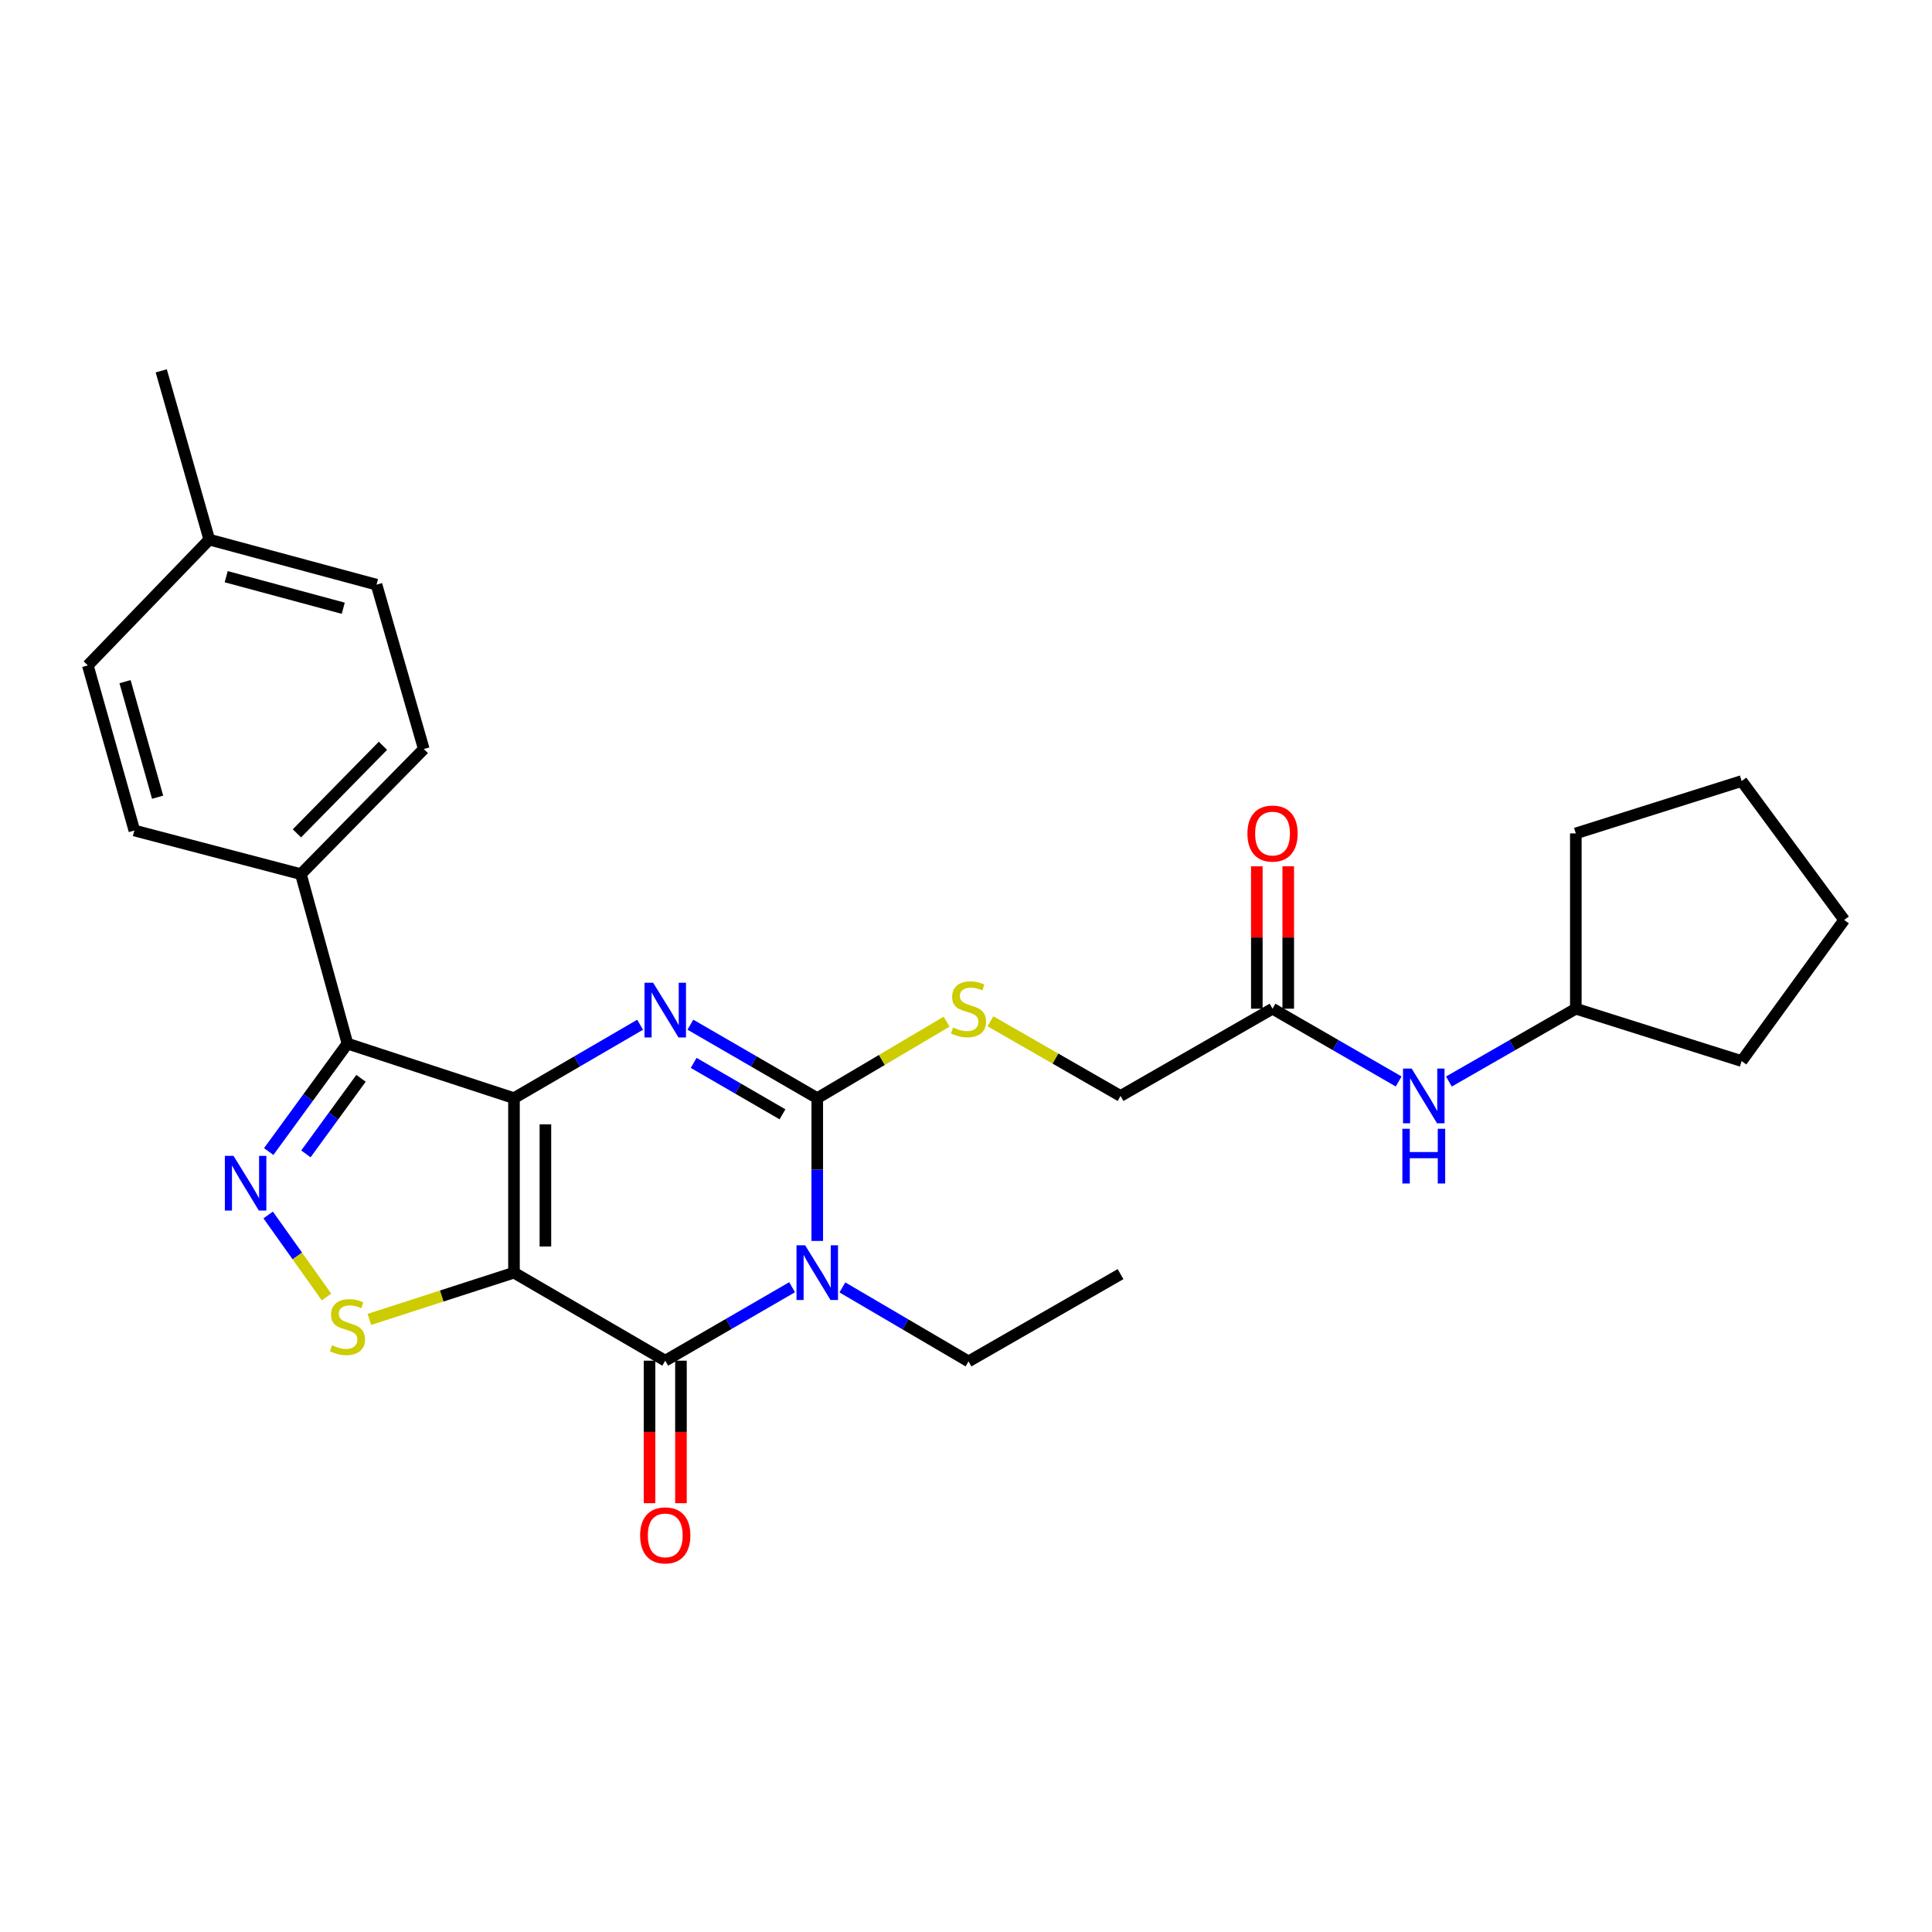 <?xml version='1.0' encoding='iso-8859-1'?>
<svg version='1.1' baseProfile='full'
              xmlns='http://www.w3.org/2000/svg'
                      xmlns:rdkit='http://www.rdkit.org/xml'
                      xmlns:xlink='http://www.w3.org/1999/xlink'
                  xml:space='preserve'
width='1000px' height='1000px' viewBox='0 0 1000 1000'>
<!-- END OF HEADER -->
<rect style='opacity:1.0;fill:#FFFFFF;stroke:none' width='1000' height='1000' x='0' y='0'> </rect>
<path class='bond-0' d='M 266.037,568.403 L 266.037,658.728' style='fill:none;fill-rule:evenodd;stroke:#000000;stroke-width:6px;stroke-linecap:butt;stroke-linejoin:miter;stroke-opacity:1' />
<path class='bond-0' d='M 282.299,581.951 L 282.299,645.179' style='fill:none;fill-rule:evenodd;stroke:#000000;stroke-width:6px;stroke-linecap:butt;stroke-linejoin:miter;stroke-opacity:1' />
<path class='bond-2' d='M 266.037,568.403 L 298.681,549.403' style='fill:none;fill-rule:evenodd;stroke:#000000;stroke-width:6px;stroke-linecap:butt;stroke-linejoin:miter;stroke-opacity:1' />
<path class='bond-2' d='M 298.681,549.403 L 331.324,530.403' style='fill:none;fill-rule:evenodd;stroke:#0000FF;stroke-width:6px;stroke-linecap:butt;stroke-linejoin:miter;stroke-opacity:1' />
<path class='bond-5' d='M 266.037,568.403 L 179.841,540.17' style='fill:none;fill-rule:evenodd;stroke:#000000;stroke-width:6px;stroke-linecap:butt;stroke-linejoin:miter;stroke-opacity:1' />
<path class='bond-4' d='M 266.037,658.728 L 344.329,704.288' style='fill:none;fill-rule:evenodd;stroke:#000000;stroke-width:6px;stroke-linecap:butt;stroke-linejoin:miter;stroke-opacity:1' />
<path class='bond-7' d='M 266.037,658.728 L 228.611,670.825' style='fill:none;fill-rule:evenodd;stroke:#000000;stroke-width:6px;stroke-linecap:butt;stroke-linejoin:miter;stroke-opacity:1' />
<path class='bond-7' d='M 228.611,670.825 L 191.185,682.923' style='fill:none;fill-rule:evenodd;stroke:#CCCC00;stroke-width:6px;stroke-linecap:butt;stroke-linejoin:miter;stroke-opacity:1' />
<path class='bond-1' d='M 423.009,642.31 L 423.009,605.356' style='fill:none;fill-rule:evenodd;stroke:#0000FF;stroke-width:6px;stroke-linecap:butt;stroke-linejoin:miter;stroke-opacity:1' />
<path class='bond-1' d='M 423.009,605.356 L 423.009,568.403' style='fill:none;fill-rule:evenodd;stroke:#000000;stroke-width:6px;stroke-linecap:butt;stroke-linejoin:miter;stroke-opacity:1' />
<path class='bond-14' d='M 436.019,666.359 L 468.664,685.509' style='fill:none;fill-rule:evenodd;stroke:#0000FF;stroke-width:6px;stroke-linecap:butt;stroke-linejoin:miter;stroke-opacity:1' />
<path class='bond-14' d='M 468.664,685.509 L 501.31,704.659' style='fill:none;fill-rule:evenodd;stroke:#000000;stroke-width:6px;stroke-linecap:butt;stroke-linejoin:miter;stroke-opacity:1' />
<path class='bond-29' d='M 409.996,666.263 L 377.163,685.276' style='fill:none;fill-rule:evenodd;stroke:#0000FF;stroke-width:6px;stroke-linecap:butt;stroke-linejoin:miter;stroke-opacity:1' />
<path class='bond-29' d='M 377.163,685.276 L 344.329,704.288' style='fill:none;fill-rule:evenodd;stroke:#000000;stroke-width:6px;stroke-linecap:butt;stroke-linejoin:miter;stroke-opacity:1' />
<path class='bond-3' d='M 357.342,530.37 L 390.176,549.386' style='fill:none;fill-rule:evenodd;stroke:#0000FF;stroke-width:6px;stroke-linecap:butt;stroke-linejoin:miter;stroke-opacity:1' />
<path class='bond-3' d='M 390.176,549.386 L 423.009,568.403' style='fill:none;fill-rule:evenodd;stroke:#000000;stroke-width:6px;stroke-linecap:butt;stroke-linejoin:miter;stroke-opacity:1' />
<path class='bond-3' d='M 359.042,550.147 L 382.026,563.458' style='fill:none;fill-rule:evenodd;stroke:#0000FF;stroke-width:6px;stroke-linecap:butt;stroke-linejoin:miter;stroke-opacity:1' />
<path class='bond-3' d='M 382.026,563.458 L 405.009,576.77' style='fill:none;fill-rule:evenodd;stroke:#000000;stroke-width:6px;stroke-linecap:butt;stroke-linejoin:miter;stroke-opacity:1' />
<path class='bond-8' d='M 423.009,568.403 L 456.483,548.609' style='fill:none;fill-rule:evenodd;stroke:#000000;stroke-width:6px;stroke-linecap:butt;stroke-linejoin:miter;stroke-opacity:1' />
<path class='bond-8' d='M 456.483,548.609 L 489.956,528.815' style='fill:none;fill-rule:evenodd;stroke:#CCCC00;stroke-width:6px;stroke-linecap:butt;stroke-linejoin:miter;stroke-opacity:1' />
<path class='bond-11' d='M 336.198,704.288 L 336.198,741.171' style='fill:none;fill-rule:evenodd;stroke:#000000;stroke-width:6px;stroke-linecap:butt;stroke-linejoin:miter;stroke-opacity:1' />
<path class='bond-11' d='M 336.198,741.171 L 336.198,778.053' style='fill:none;fill-rule:evenodd;stroke:#FF0000;stroke-width:6px;stroke-linecap:butt;stroke-linejoin:miter;stroke-opacity:1' />
<path class='bond-11' d='M 352.46,704.288 L 352.46,741.171' style='fill:none;fill-rule:evenodd;stroke:#000000;stroke-width:6px;stroke-linecap:butt;stroke-linejoin:miter;stroke-opacity:1' />
<path class='bond-11' d='M 352.46,741.171 L 352.46,778.053' style='fill:none;fill-rule:evenodd;stroke:#FF0000;stroke-width:6px;stroke-linecap:butt;stroke-linejoin:miter;stroke-opacity:1' />
<path class='bond-6' d='M 179.841,540.17 L 159.463,568.105' style='fill:none;fill-rule:evenodd;stroke:#000000;stroke-width:6px;stroke-linecap:butt;stroke-linejoin:miter;stroke-opacity:1' />
<path class='bond-6' d='M 159.463,568.105 L 139.086,596.04' style='fill:none;fill-rule:evenodd;stroke:#0000FF;stroke-width:6px;stroke-linecap:butt;stroke-linejoin:miter;stroke-opacity:1' />
<path class='bond-6' d='M 186.865,558.134 L 172.601,577.689' style='fill:none;fill-rule:evenodd;stroke:#000000;stroke-width:6px;stroke-linecap:butt;stroke-linejoin:miter;stroke-opacity:1' />
<path class='bond-6' d='M 172.601,577.689 L 158.337,597.243' style='fill:none;fill-rule:evenodd;stroke:#0000FF;stroke-width:6px;stroke-linecap:butt;stroke-linejoin:miter;stroke-opacity:1' />
<path class='bond-9' d='M 179.841,540.17 L 155.737,452.456' style='fill:none;fill-rule:evenodd;stroke:#000000;stroke-width:6px;stroke-linecap:butt;stroke-linejoin:miter;stroke-opacity:1' />
<path class='bond-28' d='M 138.808,628.871 L 153.899,650.099' style='fill:none;fill-rule:evenodd;stroke:#0000FF;stroke-width:6px;stroke-linecap:butt;stroke-linejoin:miter;stroke-opacity:1' />
<path class='bond-28' d='M 153.899,650.099 L 168.99,671.327' style='fill:none;fill-rule:evenodd;stroke:#CCCC00;stroke-width:6px;stroke-linecap:butt;stroke-linejoin:miter;stroke-opacity:1' />
<path class='bond-15' d='M 512.658,528.615 L 546.324,547.94' style='fill:none;fill-rule:evenodd;stroke:#CCCC00;stroke-width:6px;stroke-linecap:butt;stroke-linejoin:miter;stroke-opacity:1' />
<path class='bond-15' d='M 546.324,547.94 L 579.99,567.264' style='fill:none;fill-rule:evenodd;stroke:#000000;stroke-width:6px;stroke-linecap:butt;stroke-linejoin:miter;stroke-opacity:1' />
<path class='bond-16' d='M 155.737,452.456 L 219.357,387.697' style='fill:none;fill-rule:evenodd;stroke:#000000;stroke-width:6px;stroke-linecap:butt;stroke-linejoin:miter;stroke-opacity:1' />
<path class='bond-16' d='M 153.68,431.345 L 198.213,386.015' style='fill:none;fill-rule:evenodd;stroke:#000000;stroke-width:6px;stroke-linecap:butt;stroke-linejoin:miter;stroke-opacity:1' />
<path class='bond-17' d='M 155.737,452.456 L 69.54,429.87' style='fill:none;fill-rule:evenodd;stroke:#000000;stroke-width:6px;stroke-linecap:butt;stroke-linejoin:miter;stroke-opacity:1' />
<path class='bond-10' d='M 658.661,522.101 L 579.99,567.264' style='fill:none;fill-rule:evenodd;stroke:#000000;stroke-width:6px;stroke-linecap:butt;stroke-linejoin:miter;stroke-opacity:1' />
<path class='bond-12' d='M 658.661,522.101 L 691.303,540.933' style='fill:none;fill-rule:evenodd;stroke:#000000;stroke-width:6px;stroke-linecap:butt;stroke-linejoin:miter;stroke-opacity:1' />
<path class='bond-12' d='M 691.303,540.933 L 723.945,559.765' style='fill:none;fill-rule:evenodd;stroke:#0000FF;stroke-width:6px;stroke-linecap:butt;stroke-linejoin:miter;stroke-opacity:1' />
<path class='bond-13' d='M 666.792,522.101 L 666.792,485.25' style='fill:none;fill-rule:evenodd;stroke:#000000;stroke-width:6px;stroke-linecap:butt;stroke-linejoin:miter;stroke-opacity:1' />
<path class='bond-13' d='M 666.792,485.25 L 666.792,448.398' style='fill:none;fill-rule:evenodd;stroke:#FF0000;stroke-width:6px;stroke-linecap:butt;stroke-linejoin:miter;stroke-opacity:1' />
<path class='bond-13' d='M 650.53,522.101 L 650.53,485.25' style='fill:none;fill-rule:evenodd;stroke:#000000;stroke-width:6px;stroke-linecap:butt;stroke-linejoin:miter;stroke-opacity:1' />
<path class='bond-13' d='M 650.53,485.25 L 650.53,448.398' style='fill:none;fill-rule:evenodd;stroke:#FF0000;stroke-width:6px;stroke-linecap:butt;stroke-linejoin:miter;stroke-opacity:1' />
<path class='bond-21' d='M 749.952,559.799 L 782.797,540.95' style='fill:none;fill-rule:evenodd;stroke:#0000FF;stroke-width:6px;stroke-linecap:butt;stroke-linejoin:miter;stroke-opacity:1' />
<path class='bond-21' d='M 782.797,540.95 L 815.642,522.101' style='fill:none;fill-rule:evenodd;stroke:#000000;stroke-width:6px;stroke-linecap:butt;stroke-linejoin:miter;stroke-opacity:1' />
<path class='bond-25' d='M 501.31,704.659 L 579.99,659.487' style='fill:none;fill-rule:evenodd;stroke:#000000;stroke-width:6px;stroke-linecap:butt;stroke-linejoin:miter;stroke-opacity:1' />
<path class='bond-18' d='M 219.357,387.697 L 194.883,302.621' style='fill:none;fill-rule:evenodd;stroke:#000000;stroke-width:6px;stroke-linecap:butt;stroke-linejoin:miter;stroke-opacity:1' />
<path class='bond-19' d='M 69.54,429.87 L 45.455,344.414' style='fill:none;fill-rule:evenodd;stroke:#000000;stroke-width:6px;stroke-linecap:butt;stroke-linejoin:miter;stroke-opacity:1' />
<path class='bond-19' d='M 81.579,412.64 L 64.719,352.821' style='fill:none;fill-rule:evenodd;stroke:#000000;stroke-width:6px;stroke-linecap:butt;stroke-linejoin:miter;stroke-opacity:1' />
<path class='bond-30' d='M 194.883,302.621 L 108.325,279.294' style='fill:none;fill-rule:evenodd;stroke:#000000;stroke-width:6px;stroke-linecap:butt;stroke-linejoin:miter;stroke-opacity:1' />
<path class='bond-30' d='M 177.668,314.824 L 117.077,298.495' style='fill:none;fill-rule:evenodd;stroke:#000000;stroke-width:6px;stroke-linecap:butt;stroke-linejoin:miter;stroke-opacity:1' />
<path class='bond-20' d='M 45.455,344.414 L 108.325,279.294' style='fill:none;fill-rule:evenodd;stroke:#000000;stroke-width:6px;stroke-linecap:butt;stroke-linejoin:miter;stroke-opacity:1' />
<path class='bond-22' d='M 108.325,279.294 L 83.462,191.95' style='fill:none;fill-rule:evenodd;stroke:#000000;stroke-width:6px;stroke-linecap:butt;stroke-linejoin:miter;stroke-opacity:1' />
<path class='bond-23' d='M 815.642,522.101 L 901.469,549.205' style='fill:none;fill-rule:evenodd;stroke:#000000;stroke-width:6px;stroke-linecap:butt;stroke-linejoin:miter;stroke-opacity:1' />
<path class='bond-24' d='M 815.642,522.101 L 815.642,431.369' style='fill:none;fill-rule:evenodd;stroke:#000000;stroke-width:6px;stroke-linecap:butt;stroke-linejoin:miter;stroke-opacity:1' />
<path class='bond-27' d='M 901.469,549.205 L 954.545,476.162' style='fill:none;fill-rule:evenodd;stroke:#000000;stroke-width:6px;stroke-linecap:butt;stroke-linejoin:miter;stroke-opacity:1' />
<path class='bond-26' d='M 815.642,431.369 L 901.469,404.266' style='fill:none;fill-rule:evenodd;stroke:#000000;stroke-width:6px;stroke-linecap:butt;stroke-linejoin:miter;stroke-opacity:1' />
<path class='bond-31' d='M 901.469,404.266 L 954.545,476.162' style='fill:none;fill-rule:evenodd;stroke:#000000;stroke-width:6px;stroke-linecap:butt;stroke-linejoin:miter;stroke-opacity:1' />
<path  class='atom-2' d='M 416.749 644.568
L 426.029 659.568
Q 426.949 661.048, 428.429 663.728
Q 429.909 666.408, 429.989 666.568
L 429.989 644.568
L 433.749 644.568
L 433.749 672.888
L 429.869 672.888
L 419.909 656.488
Q 418.749 654.568, 417.509 652.368
Q 416.309 650.168, 415.949 649.488
L 415.949 672.888
L 412.269 672.888
L 412.269 644.568
L 416.749 644.568
' fill='#0000FF'/>
<path  class='atom-3' d='M 338.069 508.673
L 347.349 523.673
Q 348.269 525.153, 349.749 527.833
Q 351.229 530.513, 351.309 530.673
L 351.309 508.673
L 355.069 508.673
L 355.069 536.993
L 351.189 536.993
L 341.229 520.593
Q 340.069 518.673, 338.829 516.473
Q 337.629 514.273, 337.269 513.593
L 337.269 536.993
L 333.589 536.993
L 333.589 508.673
L 338.069 508.673
' fill='#0000FF'/>
<path  class='atom-7' d='M 120.865 598.276
L 130.145 613.276
Q 131.065 614.756, 132.545 617.436
Q 134.025 620.116, 134.105 620.276
L 134.105 598.276
L 137.865 598.276
L 137.865 626.596
L 133.985 626.596
L 124.025 610.196
Q 122.865 608.276, 121.625 606.076
Q 120.425 603.876, 120.065 603.196
L 120.065 626.596
L 116.385 626.596
L 116.385 598.276
L 120.865 598.276
' fill='#0000FF'/>
<path  class='atom-8' d='M 171.841 696.31
Q 172.161 696.43, 173.481 696.99
Q 174.801 697.55, 176.241 697.91
Q 177.721 698.23, 179.161 698.23
Q 181.841 698.23, 183.401 696.95
Q 184.961 695.63, 184.961 693.35
Q 184.961 691.79, 184.161 690.83
Q 183.401 689.87, 182.201 689.35
Q 181.001 688.83, 179.001 688.23
Q 176.481 687.47, 174.961 686.75
Q 173.481 686.03, 172.401 684.51
Q 171.361 682.99, 171.361 680.43
Q 171.361 676.87, 173.761 674.67
Q 176.201 672.47, 181.001 672.47
Q 184.281 672.47, 188.001 674.03
L 187.081 677.11
Q 183.681 675.71, 181.121 675.71
Q 178.361 675.71, 176.841 676.87
Q 175.321 677.99, 175.361 679.95
Q 175.361 681.47, 176.121 682.39
Q 176.921 683.31, 178.041 683.83
Q 179.201 684.35, 181.121 684.95
Q 183.681 685.75, 185.201 686.55
Q 186.721 687.35, 187.801 688.99
Q 188.921 690.59, 188.921 693.35
Q 188.921 697.27, 186.281 699.39
Q 183.681 701.47, 179.321 701.47
Q 176.801 701.47, 174.881 700.91
Q 173.001 700.39, 170.761 699.47
L 171.841 696.31
' fill='#CCCC00'/>
<path  class='atom-9' d='M 493.31 531.821
Q 493.63 531.941, 494.95 532.501
Q 496.27 533.061, 497.71 533.421
Q 499.19 533.741, 500.63 533.741
Q 503.31 533.741, 504.87 532.461
Q 506.43 531.141, 506.43 528.861
Q 506.43 527.301, 505.63 526.341
Q 504.87 525.381, 503.67 524.861
Q 502.47 524.341, 500.47 523.741
Q 497.95 522.981, 496.43 522.261
Q 494.95 521.541, 493.87 520.021
Q 492.83 518.501, 492.83 515.941
Q 492.83 512.381, 495.23 510.181
Q 497.67 507.981, 502.47 507.981
Q 505.75 507.981, 509.47 509.541
L 508.55 512.621
Q 505.15 511.221, 502.59 511.221
Q 499.83 511.221, 498.31 512.381
Q 496.79 513.501, 496.83 515.461
Q 496.83 516.981, 497.59 517.901
Q 498.39 518.821, 499.51 519.341
Q 500.67 519.861, 502.59 520.461
Q 505.15 521.261, 506.67 522.061
Q 508.19 522.861, 509.27 524.501
Q 510.39 526.101, 510.39 528.861
Q 510.39 532.781, 507.75 534.901
Q 505.15 536.981, 500.79 536.981
Q 498.27 536.981, 496.35 536.421
Q 494.47 535.901, 492.23 534.981
L 493.31 531.821
' fill='#CCCC00'/>
<path  class='atom-12' d='M 331.329 794.712
Q 331.329 787.912, 334.689 784.112
Q 338.049 780.312, 344.329 780.312
Q 350.609 780.312, 353.969 784.112
Q 357.329 787.912, 357.329 794.712
Q 357.329 801.592, 353.929 805.512
Q 350.529 809.392, 344.329 809.392
Q 338.089 809.392, 334.689 805.512
Q 331.329 801.632, 331.329 794.712
M 344.329 806.192
Q 348.649 806.192, 350.969 803.312
Q 353.329 800.392, 353.329 794.712
Q 353.329 789.152, 350.969 786.352
Q 348.649 783.512, 344.329 783.512
Q 340.009 783.512, 337.649 786.312
Q 335.329 789.112, 335.329 794.712
Q 335.329 800.432, 337.649 803.312
Q 340.009 806.192, 344.329 806.192
' fill='#FF0000'/>
<path  class='atom-13' d='M 730.684 553.104
L 739.964 568.104
Q 740.884 569.584, 742.364 572.264
Q 743.844 574.944, 743.924 575.104
L 743.924 553.104
L 747.684 553.104
L 747.684 581.424
L 743.804 581.424
L 733.844 565.024
Q 732.684 563.104, 731.444 560.904
Q 730.244 558.704, 729.884 558.024
L 729.884 581.424
L 726.204 581.424
L 726.204 553.104
L 730.684 553.104
' fill='#0000FF'/>
<path  class='atom-13' d='M 725.864 584.256
L 729.704 584.256
L 729.704 596.296
L 744.184 596.296
L 744.184 584.256
L 748.024 584.256
L 748.024 612.576
L 744.184 612.576
L 744.184 599.496
L 729.704 599.496
L 729.704 612.576
L 725.864 612.576
L 725.864 584.256
' fill='#0000FF'/>
<path  class='atom-14' d='M 645.661 431.449
Q 645.661 424.649, 649.021 420.849
Q 652.381 417.049, 658.661 417.049
Q 664.941 417.049, 668.301 420.849
Q 671.661 424.649, 671.661 431.449
Q 671.661 438.329, 668.261 442.249
Q 664.861 446.129, 658.661 446.129
Q 652.421 446.129, 649.021 442.249
Q 645.661 438.369, 645.661 431.449
M 658.661 442.929
Q 662.981 442.929, 665.301 440.049
Q 667.661 437.129, 667.661 431.449
Q 667.661 425.889, 665.301 423.089
Q 662.981 420.249, 658.661 420.249
Q 654.341 420.249, 651.981 423.049
Q 649.661 425.849, 649.661 431.449
Q 649.661 437.169, 651.981 440.049
Q 654.341 442.929, 658.661 442.929
' fill='#FF0000'/>
</svg>
